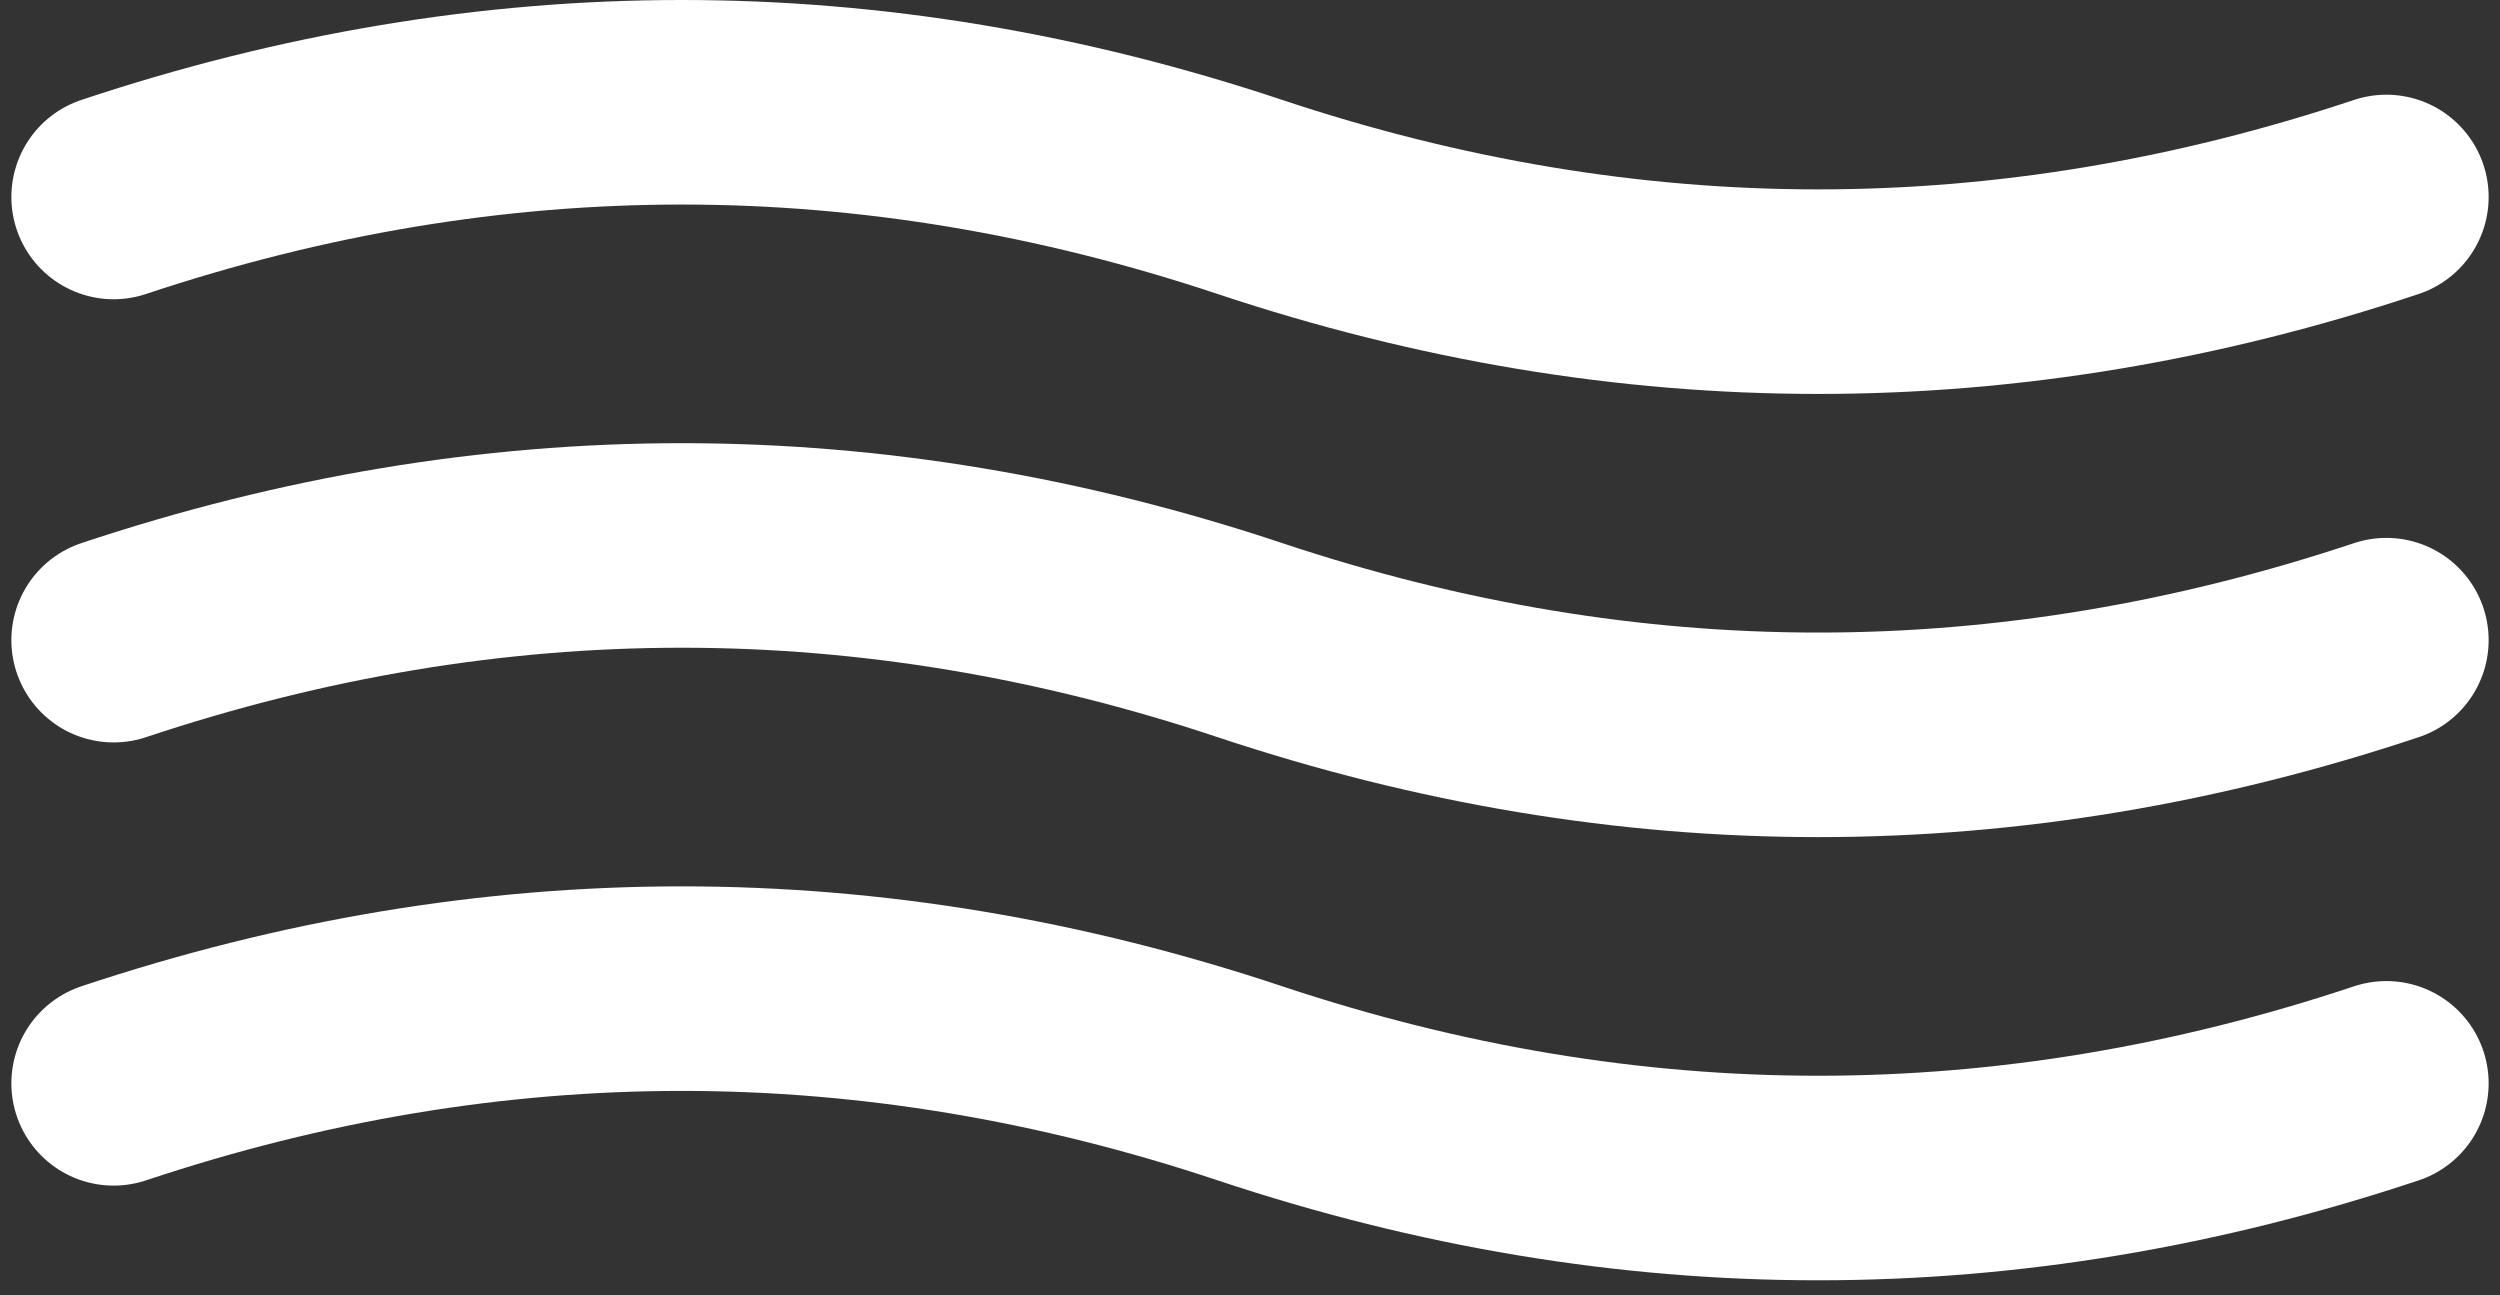 <?xml version="1.0" encoding="UTF-8"?>
<svg width="110px" height="57px" viewBox="0 0 110 57" version="1.1" xmlns="http://www.w3.org/2000/svg" xmlns:xlink="http://www.w3.org/1999/xlink">
    <rect x="0" y="0" width="110" height="57" fill="#333333" stroke="none"/>
    <title>img-hamburger-alt</title>
    <g id="Page-1" stroke="none" stroke-width="1" fill="none" fill-rule="evenodd" stroke-linecap="round">
        <g id="img-hamburger-alt" transform="translate(5, 4.5)" stroke="#FFFFFF" stroke-width="9">
            <path d="M0,4.167 C8.333,1.389 16.667,0 25,0 C33.333,0 41.667,1.389 50,4.167 C58.333,6.944 66.667,8.333 75,8.333 C83.333,8.333 91.667,6.944 100,4.167" id="Path-2"></path>
            <path d="M0,23.667 C8.333,20.889 16.667,19.5 25,19.5 C33.333,19.5 41.667,20.889 50,23.667 C58.333,26.444 66.667,27.833 75,27.833 C83.333,27.833 91.667,26.444 100,23.667" id="Path-2"></path>
            <path d="M0,43.167 C8.333,40.389 16.667,39 25,39 C33.333,39 41.667,40.389 50,43.167 C58.333,45.944 66.667,47.333 75,47.333 C83.333,47.333 91.667,45.944 100,43.167" id="Path-2"></path>
        </g>
    </g>
</svg>